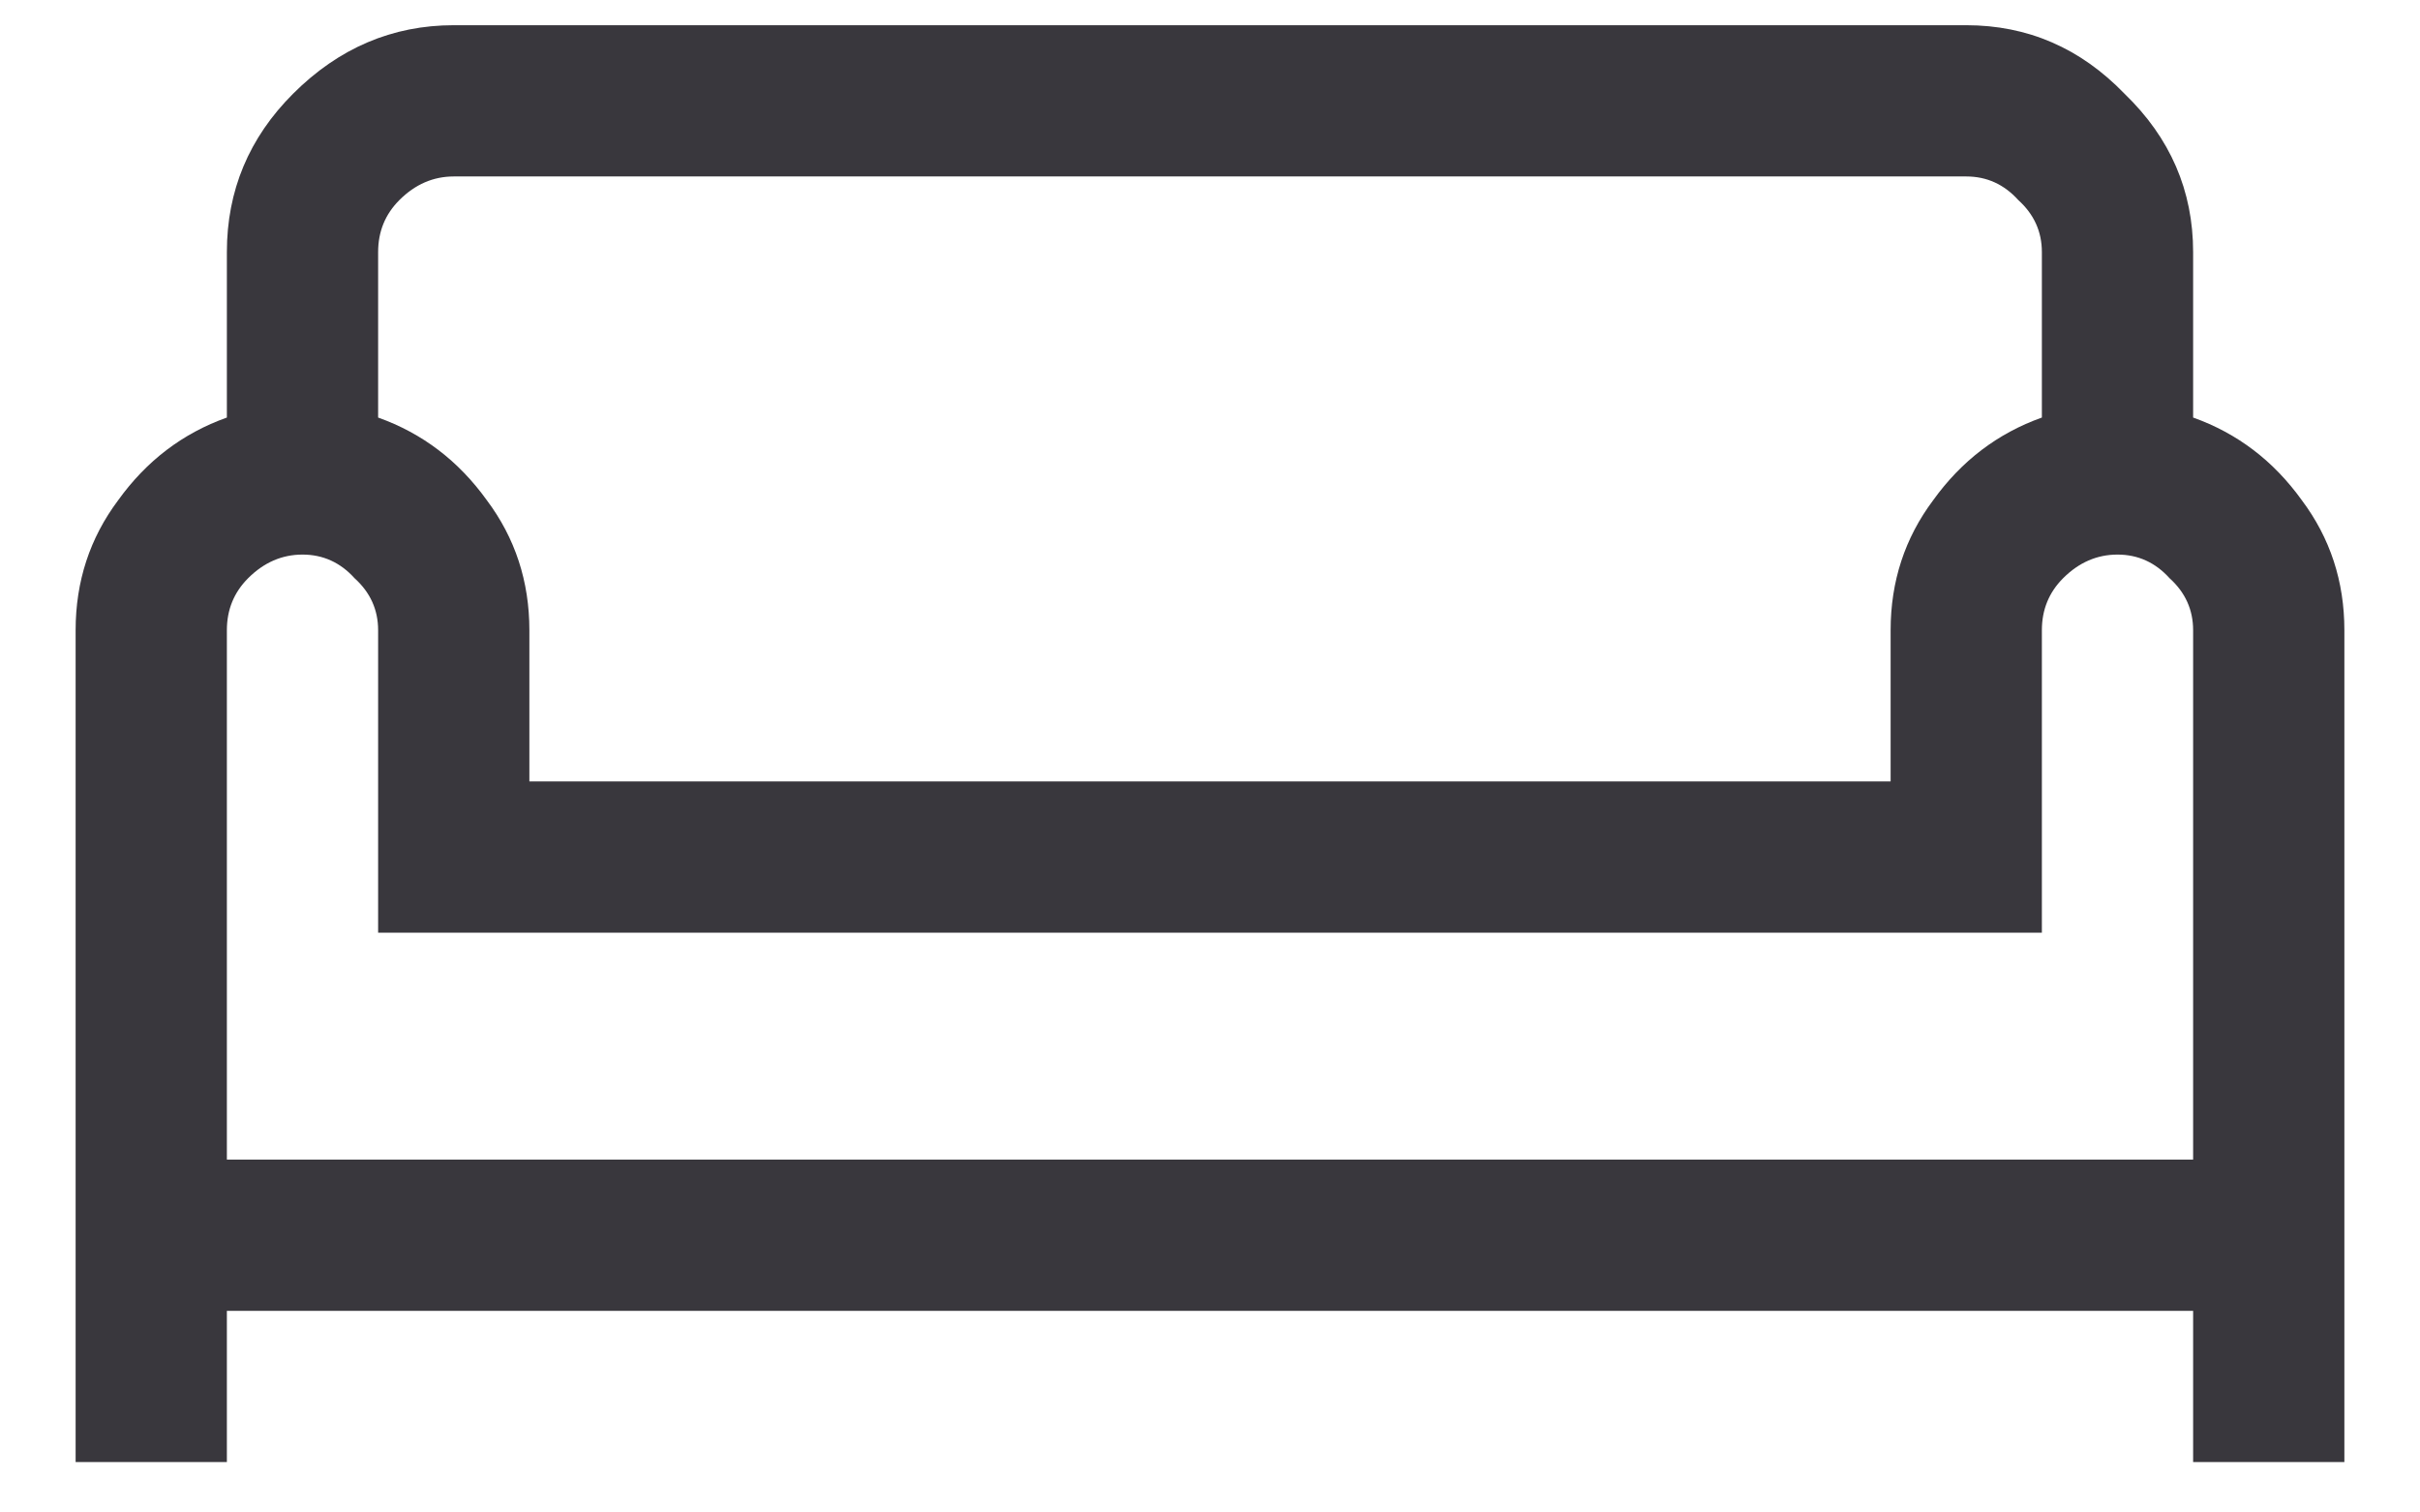 <?xml version="1.0" encoding="UTF-8"?>
<svg xmlns="http://www.w3.org/2000/svg" width="24" height="15" viewBox="0 0 24 15" fill="none">
  <path d="M4.5 0.25C3.891 0.25 3.359 0.477 2.906 0.93C2.469 1.367 2.25 1.891 2.25 2.5V4.141C1.812 4.297 1.453 4.57 1.172 4.961C0.891 5.336 0.75 5.766 0.75 6.25V14.5H2.25V13H21.75V14.5H23.25V6.25C23.25 5.766 23.109 5.336 22.828 4.961C22.547 4.57 22.188 4.297 21.75 4.141V2.5C21.75 1.891 21.523 1.367 21.07 0.93C20.633 0.477 20.109 0.25 19.5 0.25H4.5ZM4.5 1.75H19.5C19.703 1.75 19.875 1.828 20.016 1.984C20.172 2.125 20.25 2.297 20.25 2.5V4.141C19.812 4.297 19.453 4.57 19.172 4.961C18.891 5.336 18.75 5.766 18.75 6.25V7.75H5.25V6.25C5.25 5.766 5.109 5.336 4.828 4.961C4.547 4.57 4.188 4.297 3.75 4.141V2.5C3.75 2.297 3.82 2.125 3.961 1.984C4.117 1.828 4.297 1.75 4.5 1.75ZM3 5.5C3.203 5.5 3.375 5.578 3.516 5.734C3.672 5.875 3.75 6.047 3.75 6.25V9.25H20.25V6.25C20.25 6.047 20.32 5.875 20.461 5.734C20.617 5.578 20.797 5.5 21 5.5C21.203 5.5 21.375 5.578 21.516 5.734C21.672 5.875 21.75 6.047 21.75 6.25V11.5H2.25V6.25C2.25 6.047 2.32 5.875 2.461 5.734C2.617 5.578 2.797 5.5 3 5.5Z" fill="#39373D"></path>
</svg>
